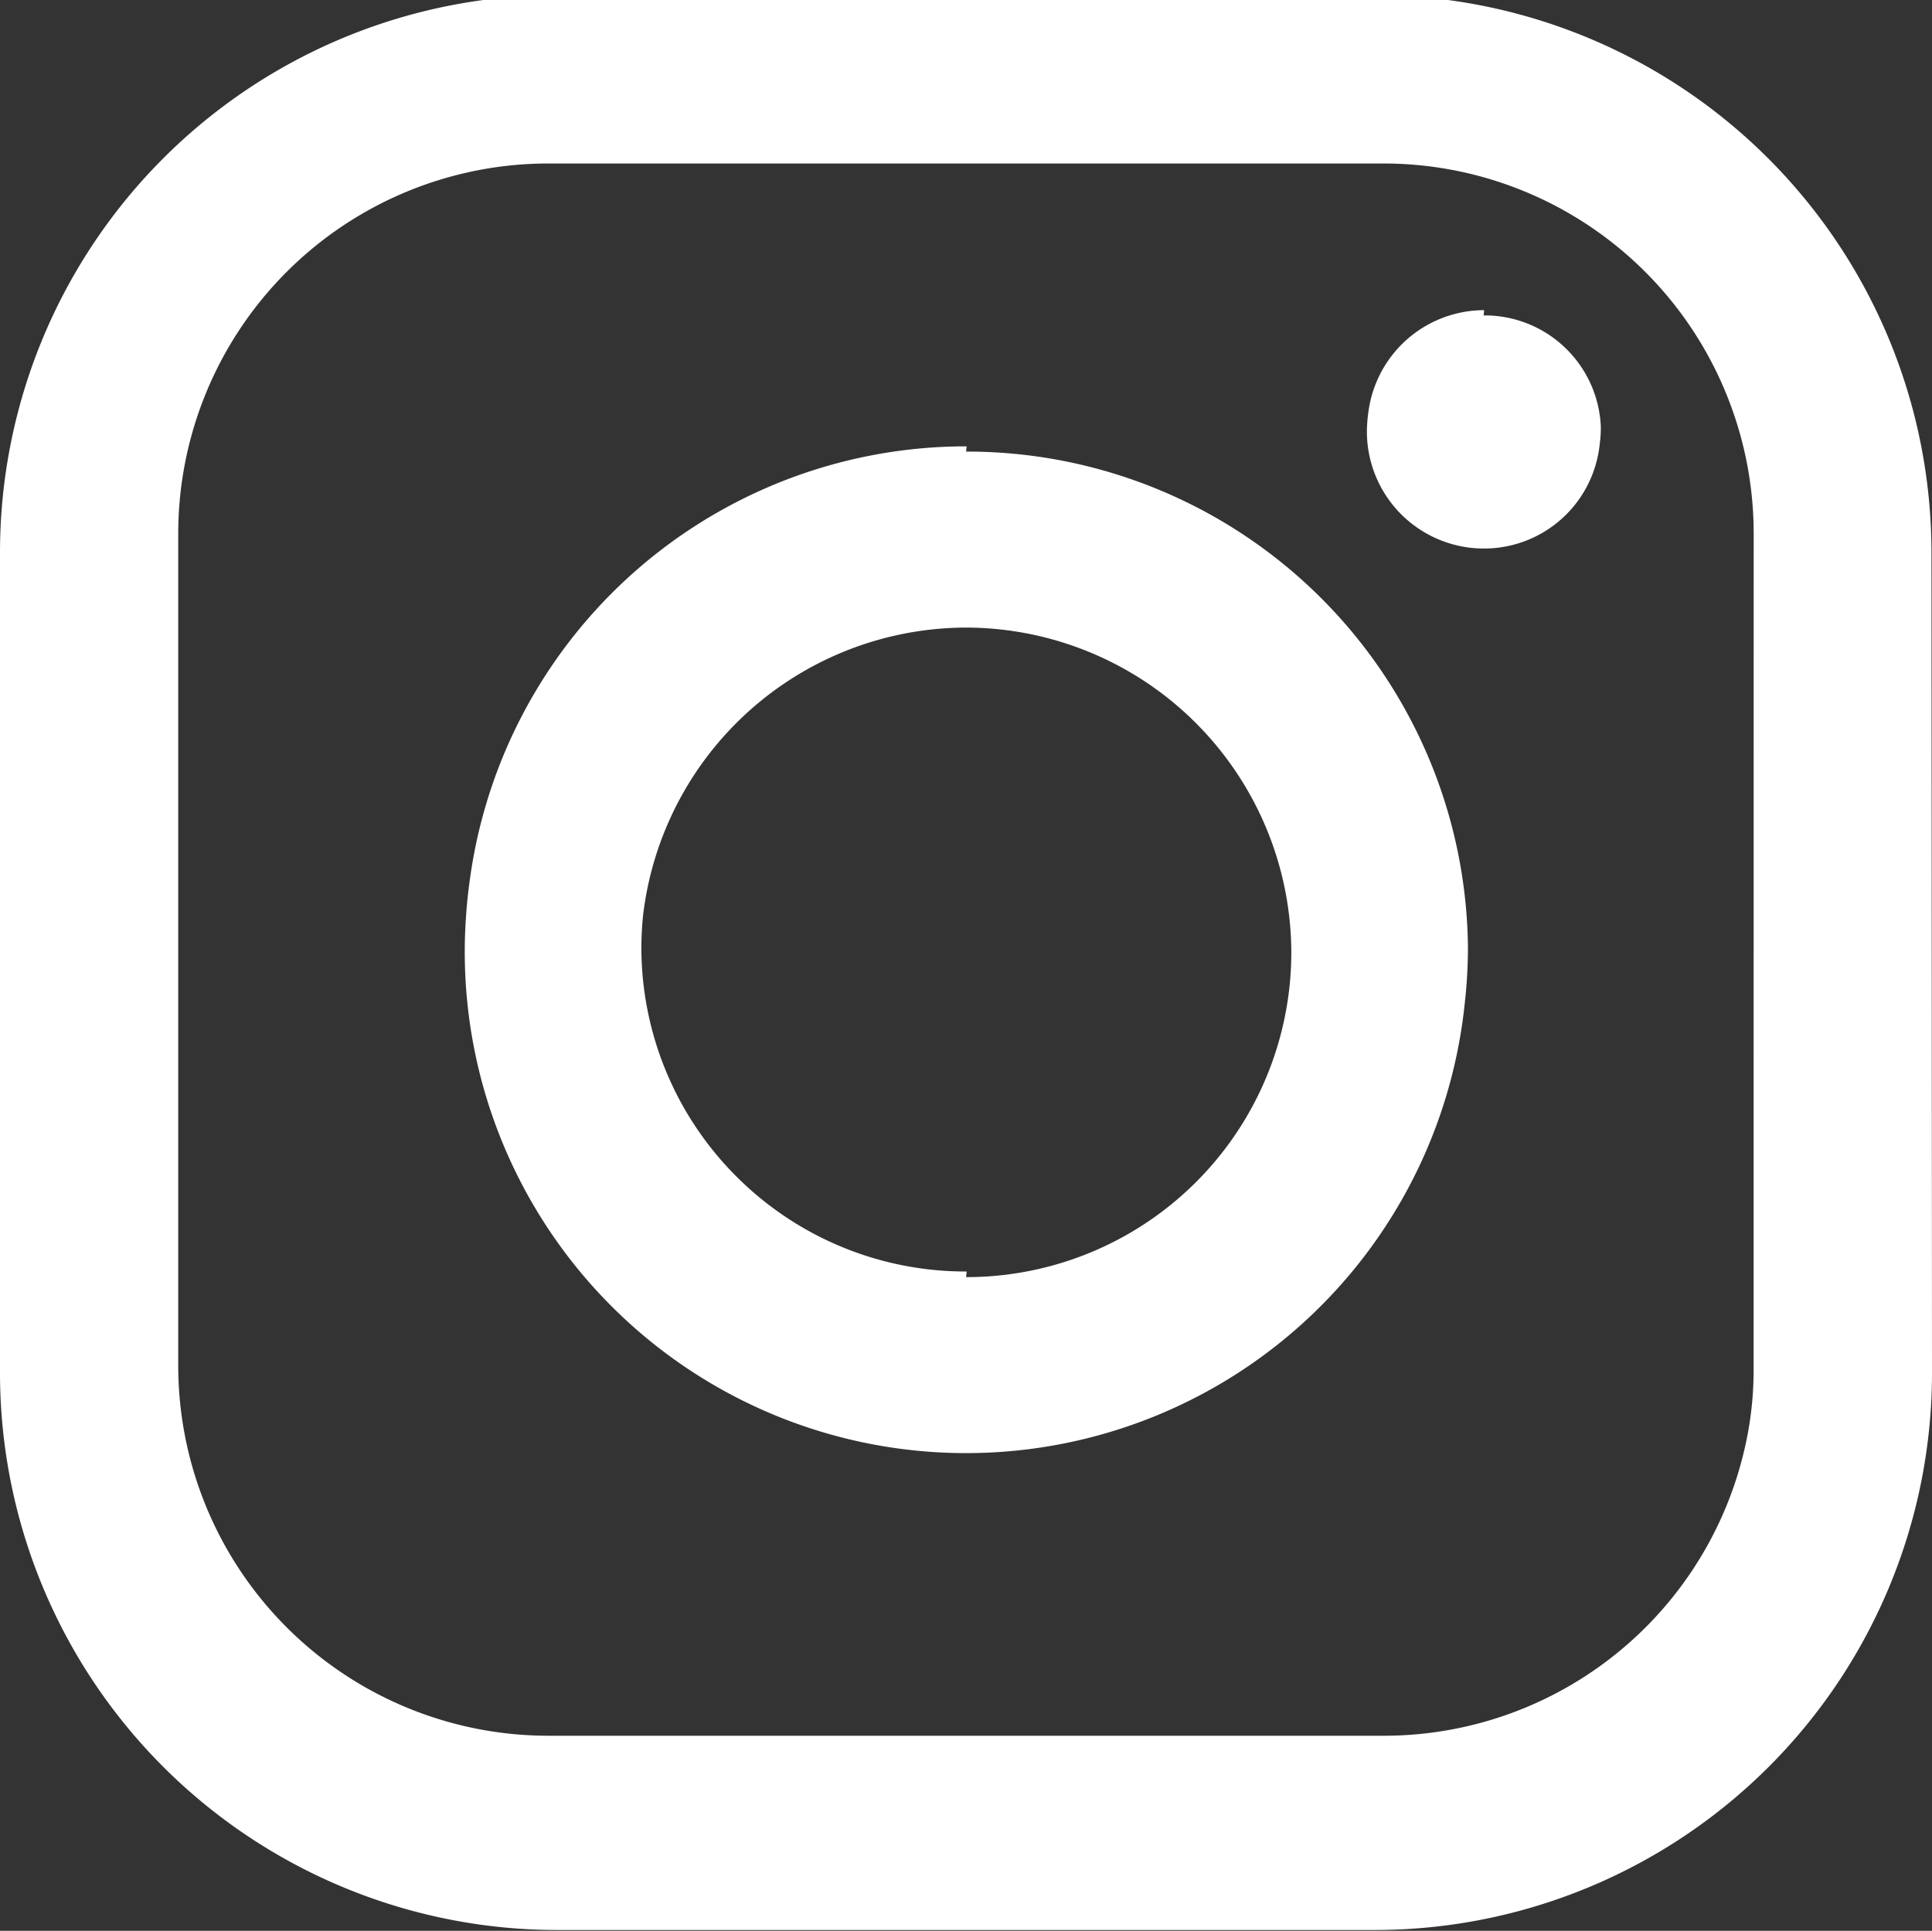 <svg id="Grupo_2137" data-name="Grupo 2137" xmlns="http://www.w3.org/2000/svg" width="25.05" height="25.037" viewBox="0 0 25.05 25.037">
  <rect x="0" y="0" width="25.05" height="25.037" fill="#333333" stroke="none"/>
  <path id="Trazado_6863" data-name="Trazado 6863" d="M164.565-141.324a6.493,6.493,0,0,0-6.5,6.487,6.5,6.5,0,0,0,6.5,6.5,6.5,6.5,0,0,0,6.5-6.5A6.493,6.493,0,0,0,164.565-141.324Zm0,10.7a4.2,4.2,0,0,1-2.985-1.232,4.2,4.2,0,0,1-1.232-2.971v-.015a4.227,4.227,0,0,1,4.218-4.2,4.226,4.226,0,0,1,4.216,4.2A4.213,4.213,0,0,1,164.565-130.619Zm6.71-12.471a1.516,1.516,0,0,0-1.513,1.513,1.517,1.517,0,0,0,1.513,1.515,1.507,1.507,0,0,0,1.513-1.515A1.507,1.507,0,0,0,171.275-143.09Zm0,0a1.516,1.516,0,0,0-1.513,1.513,1.517,1.517,0,0,0,1.513,1.515,1.507,1.507,0,0,0,1.513-1.515A1.507,1.507,0,0,0,171.275-143.09Zm-6.71,1.766a6.493,6.493,0,0,0-6.5,6.487,6.5,6.5,0,0,0,6.5,6.5,6.5,6.5,0,0,0,6.5-6.5A6.493,6.493,0,0,0,164.565-141.324Zm0,10.7a4.2,4.2,0,0,1-2.985-1.232,4.2,4.2,0,0,1-1.232-2.971v-.015a4.227,4.227,0,0,1,4.218-4.2,4.226,4.226,0,0,1,4.216,4.2A4.213,4.213,0,0,1,164.565-130.619Zm12.511-9.332a7.229,7.229,0,0,0-7.231-7.229H159.268a7.228,7.228,0,0,0-7.229,7.229v10.592a7.226,7.226,0,0,0,7.229,7.216H169.86a7.226,7.226,0,0,0,7.229-7.216Zm-2.3,10.537a4.8,4.8,0,0,1-4.792,4.806H159.142a4.8,4.8,0,0,1-4.792-4.806v-10.83a4.8,4.8,0,0,1,4.792-4.806h10.843a4.8,4.8,0,0,1,4.792,4.806Zm-3.5-13.675a1.516,1.516,0,0,0-1.513,1.513,1.517,1.517,0,0,0,1.513,1.515,1.507,1.507,0,0,0,1.513-1.515A1.507,1.507,0,0,0,171.275-143.09Zm-6.71,1.766a6.493,6.493,0,0,0-6.5,6.487,6.5,6.5,0,0,0,6.5,6.5,6.5,6.5,0,0,0,6.5-6.5A6.493,6.493,0,0,0,164.565-141.324Zm0,10.7a4.2,4.2,0,0,1-2.985-1.232,4.2,4.2,0,0,1-1.232-2.971v-.015a4.227,4.227,0,0,1,4.218-4.2,4.226,4.226,0,0,1,4.216,4.2A4.213,4.213,0,0,1,164.565-130.619Zm0-10.7a6.493,6.493,0,0,0-6.5,6.487,6.5,6.5,0,0,0,6.5,6.5,6.5,6.5,0,0,0,6.5-6.5A6.493,6.493,0,0,0,164.565-141.324Zm0,10.7a4.2,4.2,0,0,1-2.985-1.232,4.2,4.2,0,0,1-1.232-2.971v-.015a4.227,4.227,0,0,1,4.218-4.2,4.226,4.226,0,0,1,4.216,4.2A4.213,4.213,0,0,1,164.565-130.619Zm6.71-12.471a1.516,1.516,0,0,0-1.513,1.513,1.517,1.517,0,0,0,1.513,1.515,1.507,1.507,0,0,0,1.513-1.515A1.507,1.507,0,0,0,171.275-143.09Zm0,0a1.516,1.516,0,0,0-1.513,1.513,1.517,1.517,0,0,0,1.513,1.515,1.507,1.507,0,0,0,1.513-1.515A1.507,1.507,0,0,0,171.275-143.09Zm-6.71,1.766a6.493,6.493,0,0,0-6.5,6.487,6.5,6.5,0,0,0,6.5,6.5,6.5,6.5,0,0,0,6.5-6.5A6.493,6.493,0,0,0,164.565-141.324Zm0,10.7a4.2,4.2,0,0,1-2.985-1.232,4.2,4.2,0,0,1-1.232-2.971v-.015a4.227,4.227,0,0,1,4.218-4.2,4.226,4.226,0,0,1,4.216,4.2A4.213,4.213,0,0,1,164.565-130.619Zm0-10.7a6.493,6.493,0,0,0-6.5,6.487,6.5,6.5,0,0,0,6.5,6.5,6.5,6.5,0,0,0,6.5-6.5A6.493,6.493,0,0,0,164.565-141.324Zm0,10.7a4.2,4.2,0,0,1-2.985-1.232,4.2,4.2,0,0,1-1.232-2.971v-.015a4.227,4.227,0,0,1,4.218-4.2,4.226,4.226,0,0,1,4.216,4.2A4.213,4.213,0,0,1,164.565-130.619Zm6.71-12.471a1.516,1.516,0,0,0-1.513,1.513,1.517,1.517,0,0,0,1.513,1.515,1.507,1.507,0,0,0,1.513-1.515A1.507,1.507,0,0,0,171.275-143.09Zm0,0a1.516,1.516,0,0,0-1.513,1.513,1.517,1.517,0,0,0,1.513,1.515,1.507,1.507,0,0,0,1.513-1.515A1.507,1.507,0,0,0,171.275-143.09Zm-6.71,1.766a6.493,6.493,0,0,0-6.5,6.487,6.5,6.5,0,0,0,6.5,6.5,6.5,6.5,0,0,0,6.5-6.5A6.493,6.493,0,0,0,164.565-141.324Zm0,10.7a4.2,4.2,0,0,1-2.985-1.232,4.2,4.2,0,0,1-1.232-2.971v-.015a4.227,4.227,0,0,1,4.218-4.2,4.226,4.226,0,0,1,4.216,4.2A4.213,4.213,0,0,1,164.565-130.619Zm12.511-9.332a7.229,7.229,0,0,0-7.231-7.229H159.268a7.228,7.228,0,0,0-7.229,7.229v10.592a7.226,7.226,0,0,0,7.229,7.216H169.86a7.226,7.226,0,0,0,7.229-7.216Zm-2.3,10.537a4.8,4.8,0,0,1-4.792,4.806H159.142a4.8,4.8,0,0,1-4.792-4.806v-10.83a4.8,4.8,0,0,1,4.792-4.806h10.843a4.8,4.8,0,0,1,4.792,4.806Zm-3.5-13.675a1.516,1.516,0,0,0-1.513,1.513,1.517,1.517,0,0,0,1.513,1.515,1.507,1.507,0,0,0,1.513-1.515A1.507,1.507,0,0,0,171.275-143.09Zm-6.71,1.766a6.493,6.493,0,0,0-6.5,6.487,6.5,6.5,0,0,0,6.5,6.5,6.5,6.5,0,0,0,6.5-6.5A6.493,6.493,0,0,0,164.565-141.324Zm0,10.7a4.2,4.2,0,0,1-2.985-1.232,4.2,4.2,0,0,1-1.232-2.971v-.015a4.227,4.227,0,0,1,4.218-4.2,4.226,4.226,0,0,1,4.216,4.2A4.213,4.213,0,0,1,164.565-130.619Zm0-10.7a6.493,6.493,0,0,0-6.5,6.487,6.5,6.5,0,0,0,6.5,6.5,6.5,6.5,0,0,0,6.5-6.5A6.493,6.493,0,0,0,164.565-141.324Zm0,10.7a4.2,4.2,0,0,1-2.985-1.232,4.2,4.2,0,0,1-1.232-2.971v-.015a4.227,4.227,0,0,1,4.218-4.2,4.226,4.226,0,0,1,4.216,4.2A4.213,4.213,0,0,1,164.565-130.619Zm6.71-12.471a1.516,1.516,0,0,0-1.513,1.513,1.517,1.517,0,0,0,1.513,1.515,1.507,1.507,0,0,0,1.513-1.515A1.507,1.507,0,0,0,171.275-143.09Zm0,0a1.516,1.516,0,0,0-1.513,1.513,1.517,1.517,0,0,0,1.513,1.515,1.507,1.507,0,0,0,1.513-1.515A1.507,1.507,0,0,0,171.275-143.09Zm-6.71,1.766a6.493,6.493,0,0,0-6.5,6.487,6.5,6.5,0,0,0,6.5,6.5,6.5,6.5,0,0,0,6.5-6.5A6.493,6.493,0,0,0,164.565-141.324Zm0,10.7a4.2,4.2,0,0,1-2.985-1.232,4.2,4.2,0,0,1-1.232-2.971v-.015a4.227,4.227,0,0,1,4.218-4.2,4.226,4.226,0,0,1,4.216,4.2A4.213,4.213,0,0,1,164.565-130.619Zm0-10.7a6.493,6.493,0,0,0-6.5,6.487,6.5,6.5,0,0,0,6.5,6.5,6.5,6.5,0,0,0,6.5-6.5A6.493,6.493,0,0,0,164.565-141.324Zm0,10.7a4.2,4.2,0,0,1-2.985-1.232,4.2,4.2,0,0,1-1.232-2.971v-.015a4.227,4.227,0,0,1,4.218-4.2,4.226,4.226,0,0,1,4.216,4.2A4.213,4.213,0,0,1,164.565-130.619Zm6.71-12.471a1.516,1.516,0,0,0-1.513,1.513,1.517,1.517,0,0,0,1.513,1.515,1.507,1.507,0,0,0,1.513-1.515A1.507,1.507,0,0,0,171.275-143.09Zm0,0a1.516,1.516,0,0,0-1.513,1.513,1.517,1.517,0,0,0,1.513,1.515,1.507,1.507,0,0,0,1.513-1.515A1.507,1.507,0,0,0,171.275-143.09Zm-6.71,1.766a6.493,6.493,0,0,0-6.5,6.487,6.5,6.5,0,0,0,6.5,6.5,6.5,6.5,0,0,0,6.5-6.5A6.493,6.493,0,0,0,164.565-141.324Zm0,10.7a4.2,4.2,0,0,1-2.985-1.232,4.2,4.2,0,0,1-1.232-2.971v-.015a4.227,4.227,0,0,1,4.218-4.2,4.226,4.226,0,0,1,4.216,4.2A4.213,4.213,0,0,1,164.565-130.619Zm12.511-9.332a7.229,7.229,0,0,0-7.231-7.229H159.268a7.228,7.228,0,0,0-7.229,7.229v10.592a7.226,7.226,0,0,0,7.229,7.216H169.86a7.226,7.226,0,0,0,7.229-7.216Zm-2.3,10.537a4.8,4.8,0,0,1-4.792,4.806H159.142a4.8,4.8,0,0,1-4.792-4.806v-10.83a4.8,4.8,0,0,1,4.792-4.806h10.843a4.8,4.8,0,0,1,4.792,4.806Zm-3.5-13.675a1.516,1.516,0,0,0-1.513,1.513,1.517,1.517,0,0,0,1.513,1.515,1.507,1.507,0,0,0,1.513-1.515A1.507,1.507,0,0,0,171.275-143.09Zm-6.71,1.766a6.493,6.493,0,0,0-6.5,6.487,6.5,6.5,0,0,0,6.5,6.5,6.5,6.5,0,0,0,6.5-6.5A6.493,6.493,0,0,0,164.565-141.324Zm0,10.7a4.2,4.2,0,0,1-2.985-1.232,4.2,4.2,0,0,1-1.232-2.971v-.015a4.227,4.227,0,0,1,4.218-4.2,4.226,4.226,0,0,1,4.216,4.2A4.213,4.213,0,0,1,164.565-130.619Zm12.511-9.332a7.229,7.229,0,0,0-7.231-7.229H159.268a7.228,7.228,0,0,0-7.229,7.229v10.592a7.226,7.226,0,0,0,7.229,7.216H169.86a7.226,7.226,0,0,0,7.229-7.216Zm-2.3,10.537a4.8,4.8,0,0,1-4.792,4.806H159.142a4.8,4.8,0,0,1-4.792-4.806v-10.83a4.8,4.8,0,0,1,4.792-4.806h10.843a4.8,4.8,0,0,1,4.792,4.806Zm-3.5-13.675a1.516,1.516,0,0,0-1.513,1.513,1.517,1.517,0,0,0,1.513,1.515,1.507,1.507,0,0,0,1.513-1.515A1.507,1.507,0,0,0,171.275-143.09Zm-6.71,1.766a6.493,6.493,0,0,0-6.5,6.487,6.5,6.5,0,0,0,6.5,6.5,6.5,6.5,0,0,0,6.5-6.5A6.493,6.493,0,0,0,164.565-141.324Zm0,10.7a4.2,4.2,0,0,1-2.985-1.232,4.2,4.2,0,0,1-1.232-2.971v-.015a4.227,4.227,0,0,1,4.218-4.2,4.226,4.226,0,0,1,4.216,4.2A4.213,4.213,0,0,1,164.565-130.619Zm12.511-9.332a7.229,7.229,0,0,0-7.231-7.229H159.268a7.228,7.228,0,0,0-7.229,7.229v10.592a7.226,7.226,0,0,0,7.229,7.216H169.86a7.226,7.226,0,0,0,7.229-7.216Zm-2.3,10.537a4.8,4.8,0,0,1-4.792,4.806H159.142a4.8,4.8,0,0,1-4.792-4.806v-10.83a4.8,4.8,0,0,1,4.792-4.806h10.843a4.8,4.8,0,0,1,4.792,4.806Zm-3.5-13.675a1.516,1.516,0,0,0-1.513,1.513,1.517,1.517,0,0,0,1.513,1.515,1.507,1.507,0,0,0,1.513-1.515A1.507,1.507,0,0,0,171.275-143.09Zm-6.71,1.766a6.493,6.493,0,0,0-6.5,6.487,6.5,6.5,0,0,0,6.5,6.5,6.5,6.5,0,0,0,6.5-6.5A6.493,6.493,0,0,0,164.565-141.324Zm0,10.7a4.2,4.2,0,0,1-2.985-1.232,4.2,4.2,0,0,1-1.232-2.971v-.015a4.227,4.227,0,0,1,4.218-4.2,4.226,4.226,0,0,1,4.216,4.2A4.213,4.213,0,0,1,164.565-130.619Zm0-10.7a6.493,6.493,0,0,0-6.5,6.487,6.5,6.5,0,0,0,6.5,6.5,6.5,6.5,0,0,0,6.5-6.5A6.493,6.493,0,0,0,164.565-141.324Zm0,10.7a4.2,4.2,0,0,1-2.985-1.232,4.2,4.2,0,0,1-1.232-2.971v-.015a4.227,4.227,0,0,1,4.218-4.2,4.226,4.226,0,0,1,4.216,4.2A4.213,4.213,0,0,1,164.565-130.619Zm6.71-12.471a1.516,1.516,0,0,0-1.513,1.513,1.517,1.517,0,0,0,1.513,1.515,1.507,1.507,0,0,0,1.513-1.515A1.507,1.507,0,0,0,171.275-143.09Zm0,0a1.516,1.516,0,0,0-1.513,1.513,1.517,1.517,0,0,0,1.513,1.515,1.507,1.507,0,0,0,1.513-1.515A1.507,1.507,0,0,0,171.275-143.09Zm-6.71,1.766a6.493,6.493,0,0,0-6.5,6.487,6.5,6.5,0,0,0,6.5,6.5,6.5,6.5,0,0,0,6.5-6.5A6.493,6.493,0,0,0,164.565-141.324Zm0,10.7a4.2,4.2,0,0,1-2.985-1.232,4.2,4.2,0,0,1-1.232-2.971v-.015a4.227,4.227,0,0,1,4.218-4.2,4.226,4.226,0,0,1,4.216,4.2A4.213,4.213,0,0,1,164.565-130.619Zm12.511-9.332a7.229,7.229,0,0,0-7.231-7.229H159.268a7.228,7.228,0,0,0-7.229,7.229v10.592a7.226,7.226,0,0,0,7.229,7.216H169.86a7.226,7.226,0,0,0,7.229-7.216Zm-2.3,10.537a4.8,4.8,0,0,1-4.792,4.806H159.142a4.8,4.8,0,0,1-4.792-4.806v-10.83a4.8,4.8,0,0,1,4.792-4.806h10.843a4.8,4.8,0,0,1,4.792,4.806Zm-3.5-13.675a1.516,1.516,0,0,0-1.513,1.513,1.517,1.517,0,0,0,1.513,1.515,1.507,1.507,0,0,0,1.513-1.515A1.507,1.507,0,0,0,171.275-143.09Zm-6.71,1.766a6.493,6.493,0,0,0-6.5,6.487,6.5,6.5,0,0,0,6.5,6.5,6.5,6.5,0,0,0,6.5-6.5A6.493,6.493,0,0,0,164.565-141.324Zm0,10.7a4.2,4.2,0,0,1-2.985-1.232,4.2,4.2,0,0,1-1.232-2.971v-.015a4.227,4.227,0,0,1,4.218-4.2,4.226,4.226,0,0,1,4.216,4.2A4.213,4.213,0,0,1,164.565-130.619Zm0-10.7a6.493,6.493,0,0,0-6.5,6.487,6.5,6.5,0,0,0,6.5,6.5,6.5,6.5,0,0,0,6.5-6.5A6.493,6.493,0,0,0,164.565-141.324Zm0,10.7a4.2,4.2,0,0,1-2.985-1.232,4.2,4.2,0,0,1-1.232-2.971v-.015a4.227,4.227,0,0,1,4.218-4.2,4.226,4.226,0,0,1,4.216,4.2A4.213,4.213,0,0,1,164.565-130.619Zm6.71-12.471a1.516,1.516,0,0,0-1.513,1.513,1.517,1.517,0,0,0,1.513,1.515,1.507,1.507,0,0,0,1.513-1.515A1.507,1.507,0,0,0,171.275-143.09Zm0,0a1.516,1.516,0,0,0-1.513,1.513,1.517,1.517,0,0,0,1.513,1.515,1.507,1.507,0,0,0,1.513-1.515A1.507,1.507,0,0,0,171.275-143.09Zm-6.71,1.766a6.493,6.493,0,0,0-6.5,6.487,6.5,6.5,0,0,0,6.5,6.5,6.5,6.5,0,0,0,6.5-6.5A6.493,6.493,0,0,0,164.565-141.324Zm0,10.7a4.2,4.2,0,0,1-2.985-1.232,4.2,4.2,0,0,1-1.232-2.971v-.015a4.227,4.227,0,0,1,4.218-4.2,4.226,4.226,0,0,1,4.216,4.2A4.213,4.213,0,0,1,164.565-130.619Zm12.511-9.332a7.229,7.229,0,0,0-7.231-7.229H159.268a7.228,7.228,0,0,0-7.229,7.229v10.592a7.226,7.226,0,0,0,7.229,7.216H169.86a7.226,7.226,0,0,0,7.229-7.216Zm-2.3,10.537a4.8,4.8,0,0,1-4.792,4.806H159.142a4.8,4.8,0,0,1-4.792-4.806v-10.83a4.8,4.8,0,0,1,4.792-4.806h10.843a4.8,4.8,0,0,1,4.792,4.806Zm-3.5-13.675a1.516,1.516,0,0,0-1.513,1.513,1.517,1.517,0,0,0,1.513,1.515,1.507,1.507,0,0,0,1.513-1.515A1.507,1.507,0,0,0,171.275-143.09Zm-6.71,1.766a6.493,6.493,0,0,0-6.5,6.487,6.5,6.5,0,0,0,6.5,6.5,6.5,6.5,0,0,0,6.5-6.5A6.493,6.493,0,0,0,164.565-141.324Zm0,10.7a4.2,4.2,0,0,1-2.985-1.232,4.2,4.2,0,0,1-1.232-2.971v-.015a4.227,4.227,0,0,1,4.218-4.2,4.226,4.226,0,0,1,4.216,4.2A4.213,4.213,0,0,1,164.565-130.619Zm0-10.7a6.493,6.493,0,0,0-6.5,6.487,6.5,6.5,0,0,0,6.5,6.5,6.5,6.5,0,0,0,6.5-6.5A6.493,6.493,0,0,0,164.565-141.324Zm0,10.7a4.2,4.2,0,0,1-2.985-1.232,4.2,4.2,0,0,1-1.232-2.971v-.015a4.227,4.227,0,0,1,4.218-4.2,4.226,4.226,0,0,1,4.216,4.2A4.213,4.213,0,0,1,164.565-130.619Zm6.71-12.471a1.516,1.516,0,0,0-1.513,1.513,1.517,1.517,0,0,0,1.513,1.515,1.507,1.507,0,0,0,1.513-1.515A1.507,1.507,0,0,0,171.275-143.09Zm0,0a1.516,1.516,0,0,0-1.513,1.513,1.517,1.517,0,0,0,1.513,1.515,1.507,1.507,0,0,0,1.513-1.515A1.507,1.507,0,0,0,171.275-143.09Zm-6.71,1.766a6.493,6.493,0,0,0-6.5,6.487,6.5,6.5,0,0,0,6.5,6.5,6.5,6.5,0,0,0,6.5-6.5A6.493,6.493,0,0,0,164.565-141.324Zm0,10.7a4.2,4.2,0,0,1-2.985-1.232,4.2,4.2,0,0,1-1.232-2.971v-.015a4.227,4.227,0,0,1,4.218-4.2,4.226,4.226,0,0,1,4.216,4.2A4.213,4.213,0,0,1,164.565-130.619Z" transform="translate(-152.039 147.18)" fill="#fff"/>
</svg>
